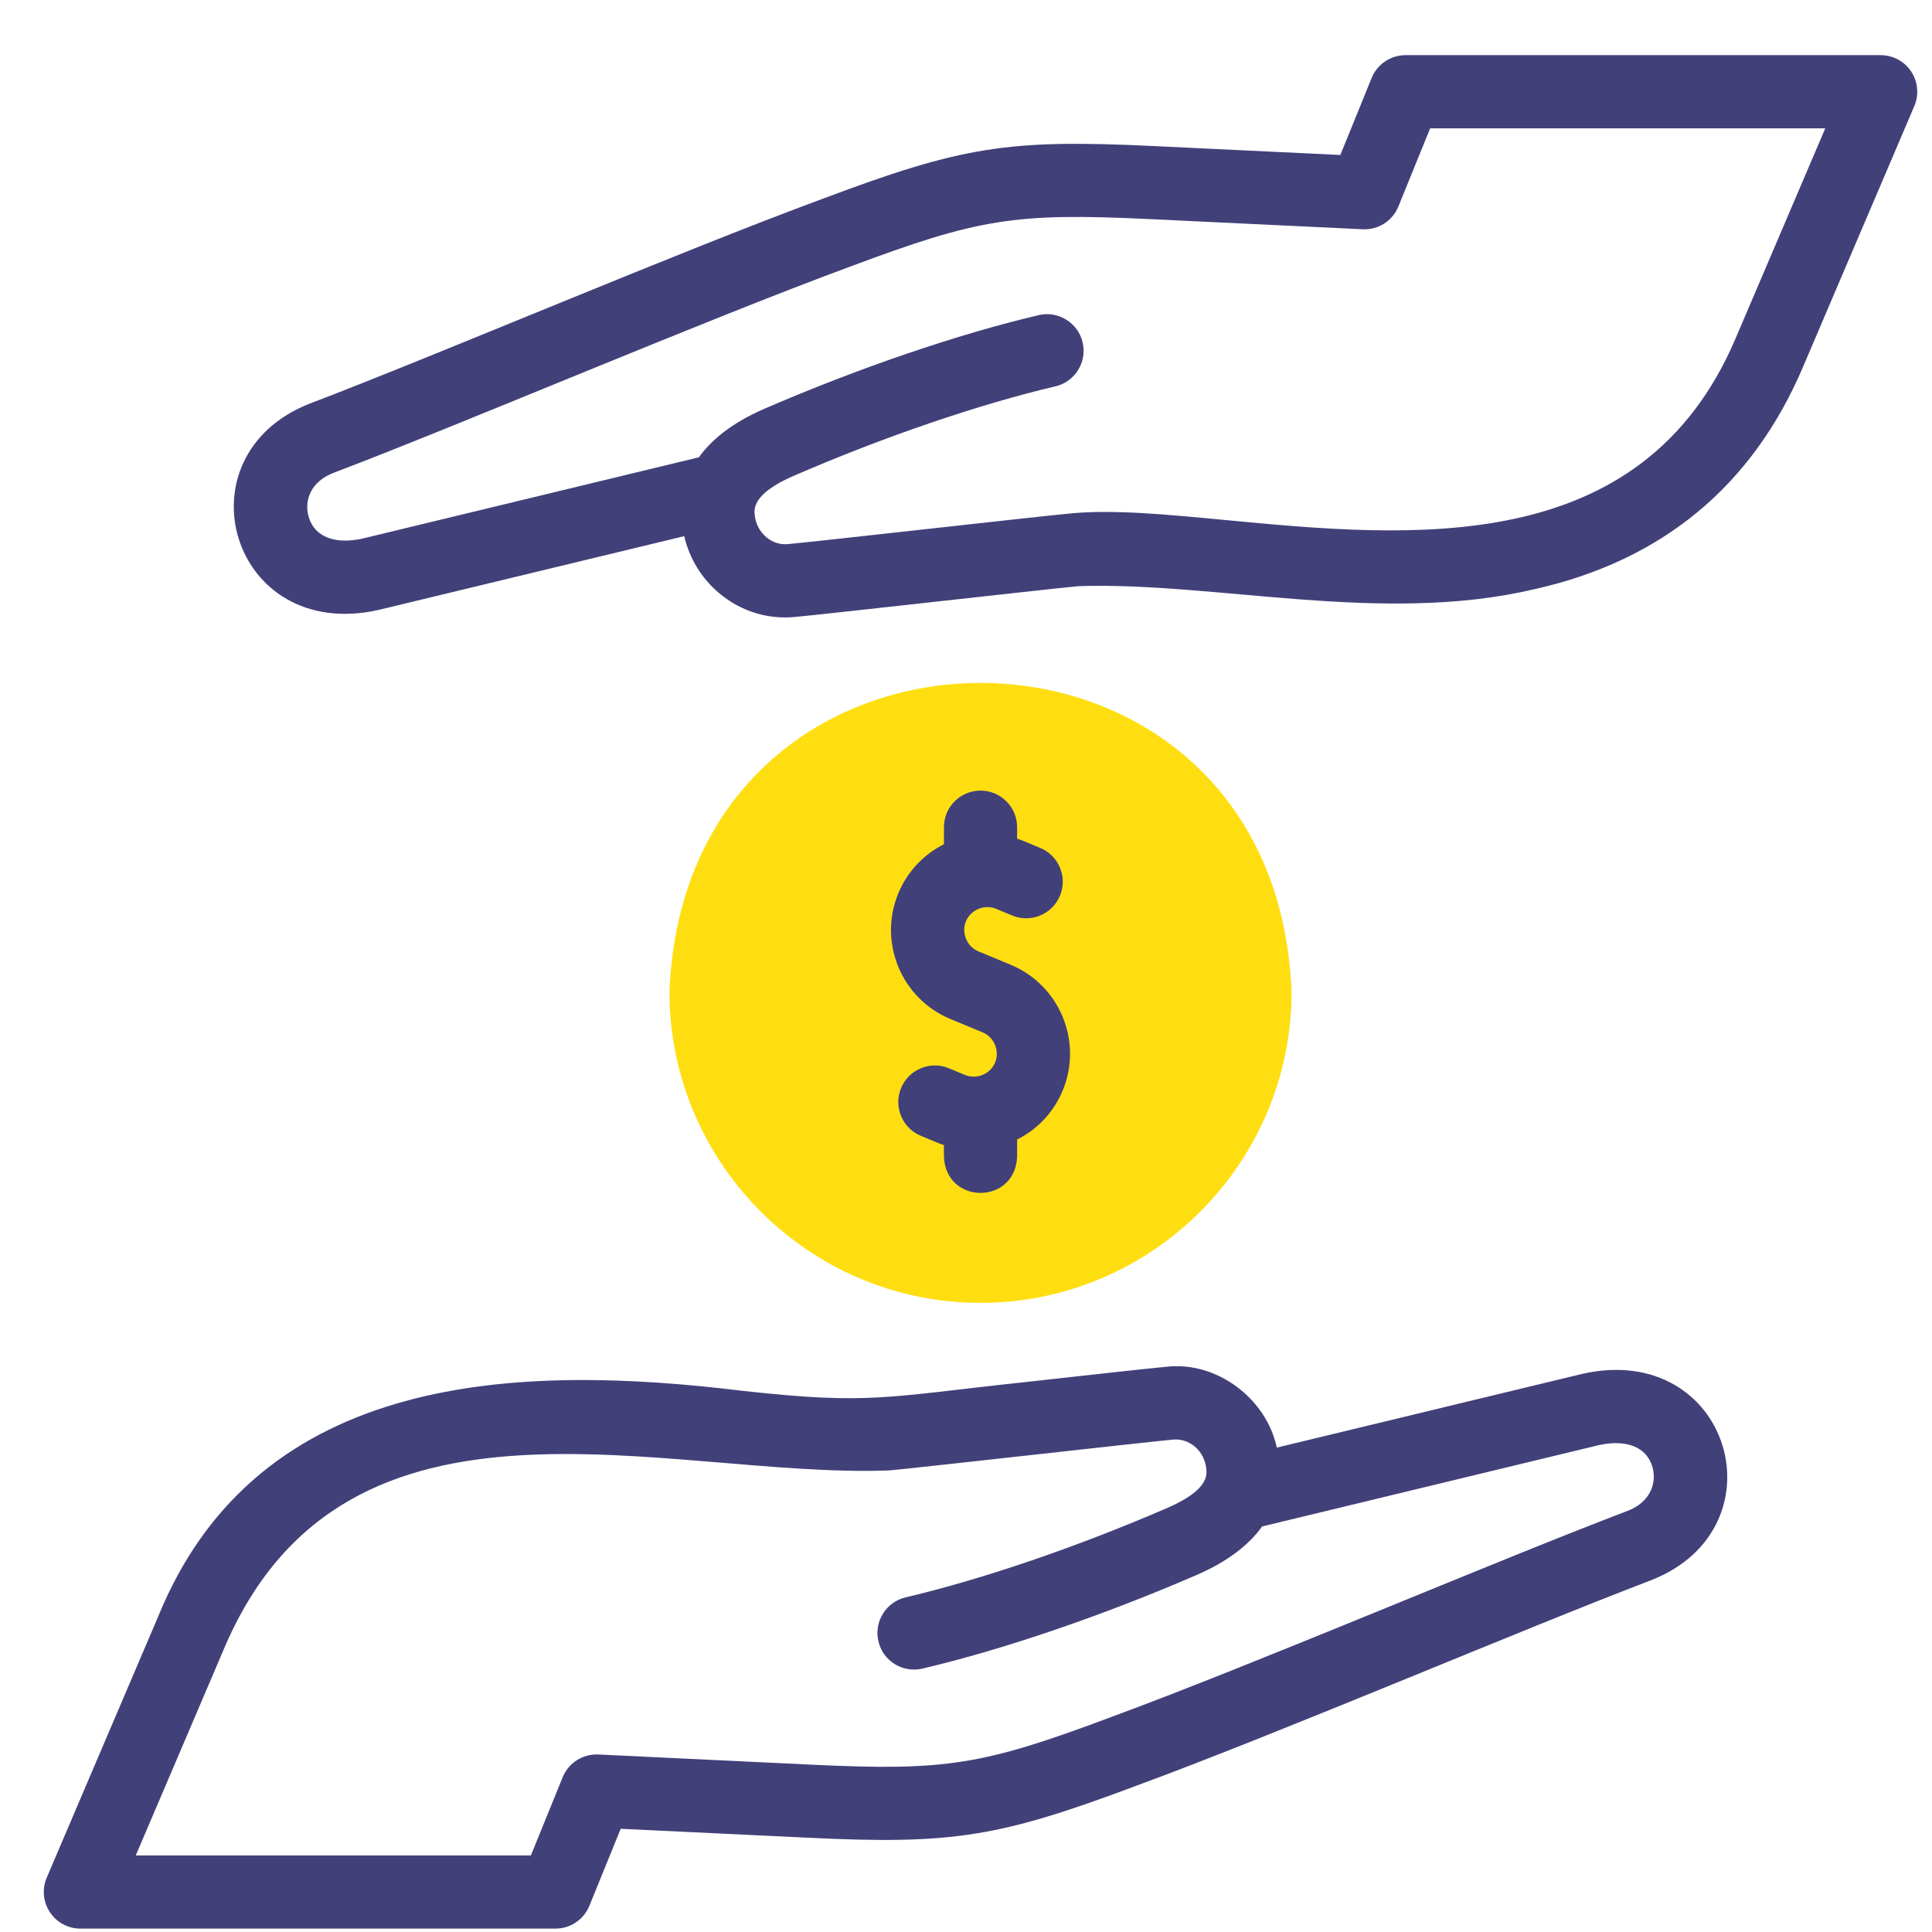 <svg width="33" height="33" viewBox="0 0 33 33" fill="none" xmlns="http://www.w3.org/2000/svg">
<g clip-path="url(#clip0_14_362)">
<path fill-rule="evenodd" clip-rule="evenodd" d="M16.748 22.254C19.674 22.254 22.061 19.868 22.061 16.942C21.789 9.905 11.706 9.907 11.435 16.942C11.435 19.868 13.822 22.254 16.748 22.254Z" fill="#FFDE11"/>
<path d="M27.032 23.465C27.028 23.466 27.024 23.467 27.021 23.468L21.809 24.726C21.63 23.887 20.784 23.248 19.926 23.345C19.619 23.373 18.583 23.488 17.485 23.61C15.132 23.862 14.854 23.997 12.69 23.757C8.905 23.296 4.42 23.402 2.703 27.608L0.798 32.072C0.716 32.265 0.736 32.486 0.852 32.661C0.967 32.837 1.163 32.942 1.373 32.942H9.488C9.742 32.942 9.971 32.788 10.067 32.553L10.602 31.237L13.807 31.39C16.274 31.508 17.061 31.383 19.422 30.497C21.914 29.579 25.975 27.841 28.198 26.993C28.2 26.992 28.202 26.991 28.204 26.991C30.482 26.096 29.556 22.903 27.032 23.465ZM27.782 25.814C25.576 26.652 21.466 28.412 18.983 29.327C16.782 30.152 16.161 30.251 13.867 30.142L10.22 29.968C9.955 29.956 9.711 30.111 9.611 30.356L9.068 31.692H2.319L3.853 28.099C5.949 23.293 11.379 25.258 15.188 25.116C15.771 25.063 19.434 24.646 20.041 24.589C20.171 24.578 20.3 24.619 20.405 24.706C20.521 24.803 20.592 24.942 20.605 25.097C20.614 25.195 20.637 25.455 19.94 25.756C18.405 26.421 16.776 26.977 15.469 27.284C15.133 27.363 14.925 27.7 15.004 28.036C15.083 28.372 15.419 28.58 15.755 28.501C17.131 28.178 18.837 27.596 20.437 26.903C20.994 26.662 21.345 26.371 21.558 26.073L27.308 24.684C27.784 24.58 28.127 24.718 28.224 25.055C28.303 25.325 28.196 25.663 27.782 25.814Z" fill="#424079"/>
<path d="M16.748 13.504C16.403 13.504 16.123 13.784 16.123 14.129V14.42C15.783 14.591 15.501 14.88 15.344 15.258C14.997 16.095 15.396 17.058 16.233 17.405L16.784 17.634C16.982 17.715 17.079 17.951 16.997 18.148C16.958 18.244 16.882 18.319 16.784 18.36C16.686 18.4 16.579 18.4 16.483 18.361L16.208 18.247C15.889 18.114 15.523 18.266 15.391 18.585C15.259 18.904 15.411 19.269 15.729 19.401L16.005 19.515C16.044 19.532 16.083 19.546 16.123 19.559V19.755C16.154 20.583 17.343 20.582 17.373 19.755V19.464C17.726 19.287 18 18.993 18.152 18.626C18.499 17.789 18.1 16.826 17.263 16.479L16.712 16.25C16.515 16.169 16.417 15.933 16.499 15.736C16.58 15.539 16.816 15.442 17.013 15.523L17.288 15.637C17.607 15.77 17.973 15.618 18.105 15.299C18.237 14.98 18.086 14.615 17.767 14.483L17.491 14.368C17.452 14.352 17.413 14.338 17.373 14.325V14.13C17.373 13.784 17.093 13.504 16.748 13.504Z" fill="#424079"/>
<path d="M32.645 1.222C32.529 1.047 32.333 0.942 32.123 0.942H24.008C23.754 0.942 23.525 1.096 23.429 1.331L22.894 2.647L19.689 2.494C17.222 2.376 16.435 2.501 14.074 3.387C11.582 4.305 7.521 6.043 5.298 6.891C5.296 6.892 5.294 6.892 5.292 6.893C3.014 7.787 3.94 10.981 6.464 10.419C6.468 10.418 6.472 10.417 6.475 10.416L11.687 9.158C11.776 9.541 11.985 9.882 12.29 10.137C12.651 10.439 13.109 10.582 13.57 10.539C14.151 10.486 17.814 10.069 18.424 10.012C20.777 9.936 23.611 10.677 26.209 10.064C28.386 9.578 29.928 8.304 30.793 6.276L32.698 1.812C32.78 1.619 32.76 1.398 32.645 1.222ZM29.643 5.785C28.034 9.558 24.092 9.183 20.925 8.882C19.904 8.785 19.023 8.702 18.308 8.768C17.724 8.821 14.062 9.238 13.455 9.294C13.325 9.306 13.196 9.265 13.091 9.177C12.975 9.08 12.904 8.942 12.89 8.787C12.882 8.689 12.86 8.429 13.556 8.128C15.09 7.463 16.72 6.906 18.027 6.599C18.363 6.521 18.571 6.184 18.492 5.848C18.415 5.51 18.068 5.303 17.741 5.383C16.365 5.706 14.659 6.288 13.059 6.981C12.502 7.222 12.151 7.513 11.938 7.811L6.188 9.2C5.712 9.304 5.37 9.165 5.272 8.828C5.193 8.559 5.3 8.22 5.714 8.07C7.92 7.232 12.03 5.472 14.513 4.557C16.714 3.732 17.335 3.633 19.629 3.742L23.276 3.916C23.541 3.929 23.785 3.773 23.885 3.528L24.428 2.192H31.177L29.643 5.785Z" fill="#424079"/>
</g>
<defs>
<clipPath id="clip0_14_362">
<rect width="32" height="32" fill="white" transform="translate(0.748 0.942)"/>
</clipPath>
</defs>
</svg>
